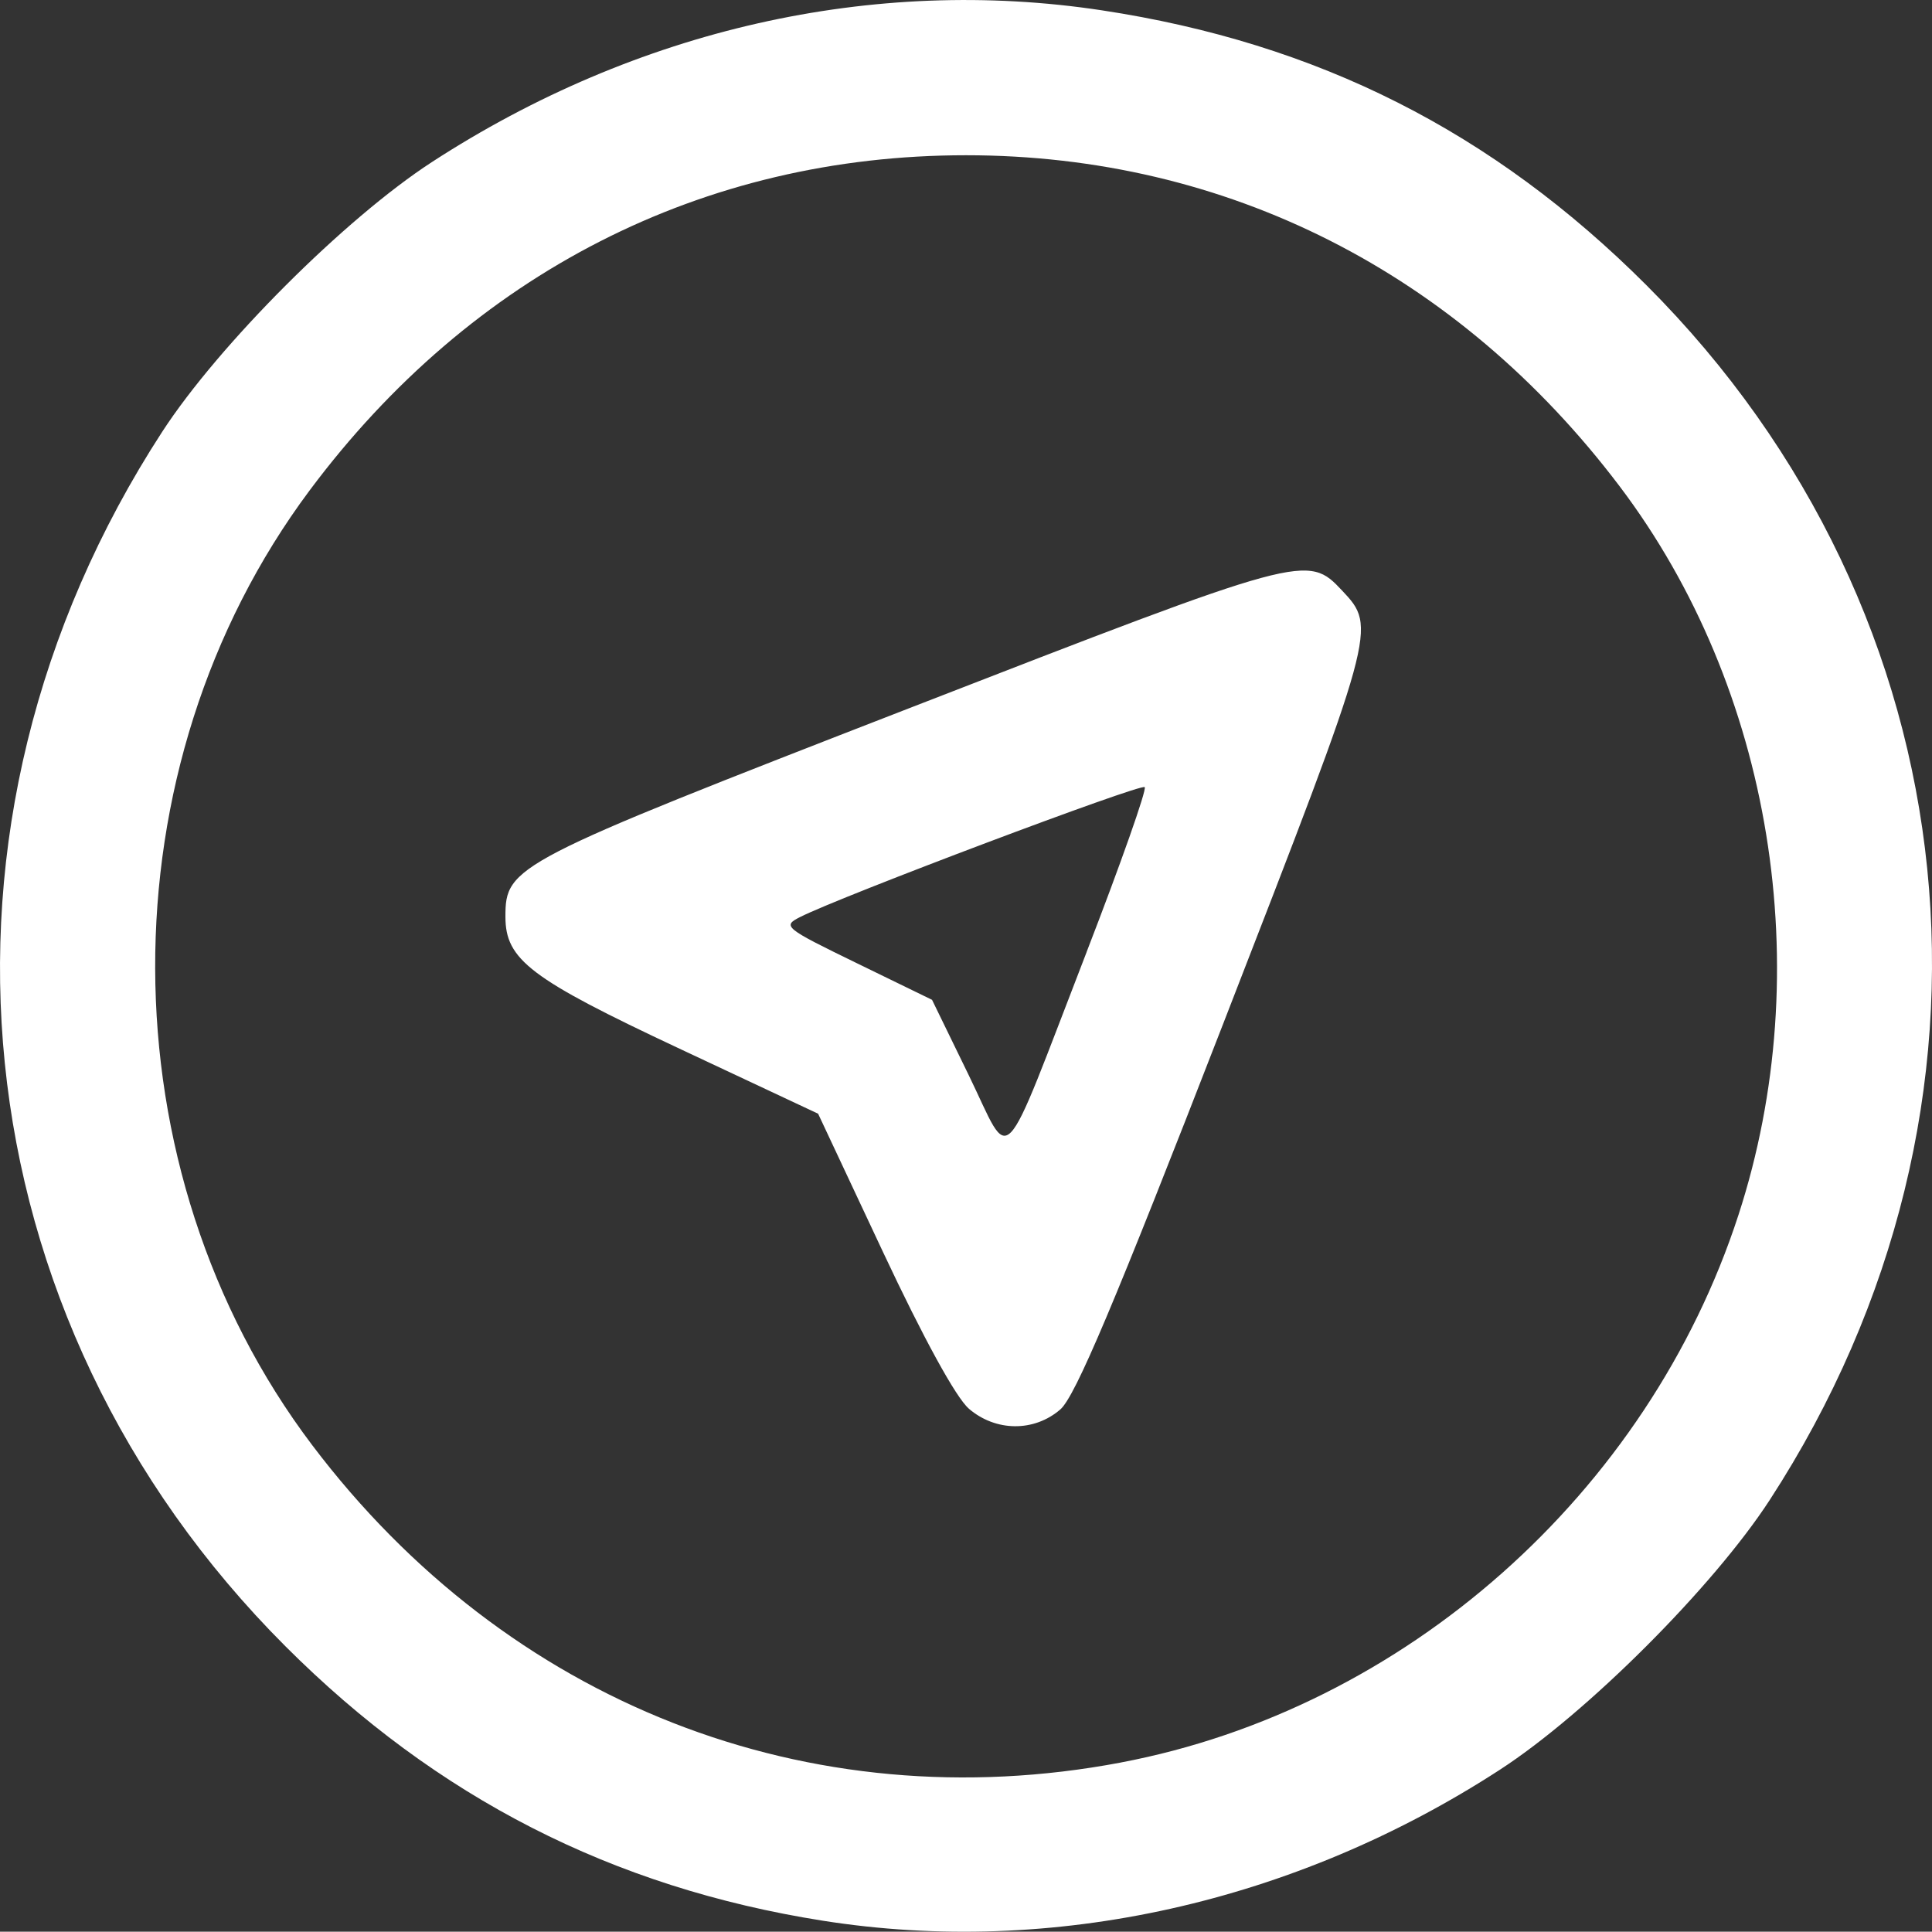 <?xml version="1.0" encoding="UTF-8" standalone="no"?>
<!-- Created with Inkscape (http://www.inkscape.org/) -->

<svg
   width="67.7mm"
   height="67.69mm"
   viewBox="0 0 67.7 67.69"
   version="1.1"
   id="svg5"
   inkscape:version="1.1.2 (0a00cf5339, 2022-02-04)"
   sodipodi:docname="goto_white.svg"
   xmlns:inkscape="http://www.inkscape.org/namespaces/inkscape"
   xmlns:sodipodi="http://sodipodi.sourceforge.net/DTD/sodipodi-0.dtd"
   xmlns="http://www.w3.org/2000/svg"
   xmlns:svg="http://www.w3.org/2000/svg">
  <rect x="0" y="0" width="67.7" height="67.69" fill="#333333" stroke="none"/>
  <sodipodi:namedview
     id="namedview7"
     pagecolor="#ffffff"
     bordercolor="#666666"
     borderopacity="1.0"
     inkscape:pageshadow="2"
     inkscape:pageopacity="0.0"
     inkscape:pagecheckerboard="0"
     inkscape:document-units="mm"
     showgrid="false"
     fit-margin-top="0"
     fit-margin-left="0"
     fit-margin-right="0"
     fit-margin-bottom="0"
     inkscape:zoom="0.77771465"
     inkscape:cx="86.792759"
     inkscape:cy="30.216738"
     inkscape:window-width="1850"
     inkscape:window-height="1136"
     inkscape:window-x="70"
     inkscape:window-y="27"
     inkscape:window-maximized="1"
     inkscape:current-layer="layer1" />
  <defs
     id="defs2" />
  <g
     inkscape:label="Calque 1"
     inkscape:groupmode="layer"
     id="layer1"
     transform="translate(-82.027,-140.542)">
    <path
       style="fill:#ffffff;stroke-width:0.265;fill-opacity:1"
       d="m 110.85,207.845 c -7.356,-1.163 -13.516,-4.309 -18.819,-9.613 -11.518,-11.518 -13.27,-28.784 -4.318,-42.563 1.977,-3.043 6.405,-7.471 9.448,-9.448 7.166,-4.655 15.465,-6.535 23.479,-5.317 7.559,1.148 13.695,4.246 19.084,9.635 11.518,11.518 13.27,28.784 4.318,42.563 -1.977,3.043 -6.405,7.471 -9.448,9.448 -7.192,4.673 -15.693,6.568 -23.744,5.295 z m 10.451,-5.542 c 9.956,-1.884 18.472,-9.433 21.644,-19.186 2.794,-8.589 1.184,-18.462 -4.162,-25.532 -5.67,-7.497 -13.775,-11.603 -22.906,-11.603 -9.216,0 -17.326,4.141 -22.999,11.743 -7.253,9.72 -7.214,23.799 0.093,33.462 6.836,9.04 17.4,13.185 28.33,11.117 z m -5.325,-12.401 c -0.45,-0.387 -1.589,-2.466 -3.003,-5.479 l -2.278,-4.855 -4.855,-2.278 c -5.23,-2.454 -6.102,-3.114 -6.102,-4.624 0,-1.78 0.252,-1.91 14.148,-7.307 13.877,-5.39 13.96,-5.412 15.174,-4.119 1.217,1.296 1.209,1.325 -4.154,15.133 -3.827,9.854 -5.2,13.105 -5.724,13.558 -0.919,0.794 -2.264,0.783 -3.207,-0.028 z m 4.125,-15.995 c 1.2,-3.101 2.117,-5.703 2.038,-5.783 -0.135,-0.135 -10.642,3.825 -12.075,4.552 -0.63,0.319 -0.557,0.379 1.984,1.616 l 2.639,1.285 1.285,2.639 c 1.527,3.136 1.061,3.622 4.13,-4.308 z"
       id="path900" />
  </g>
</svg>
